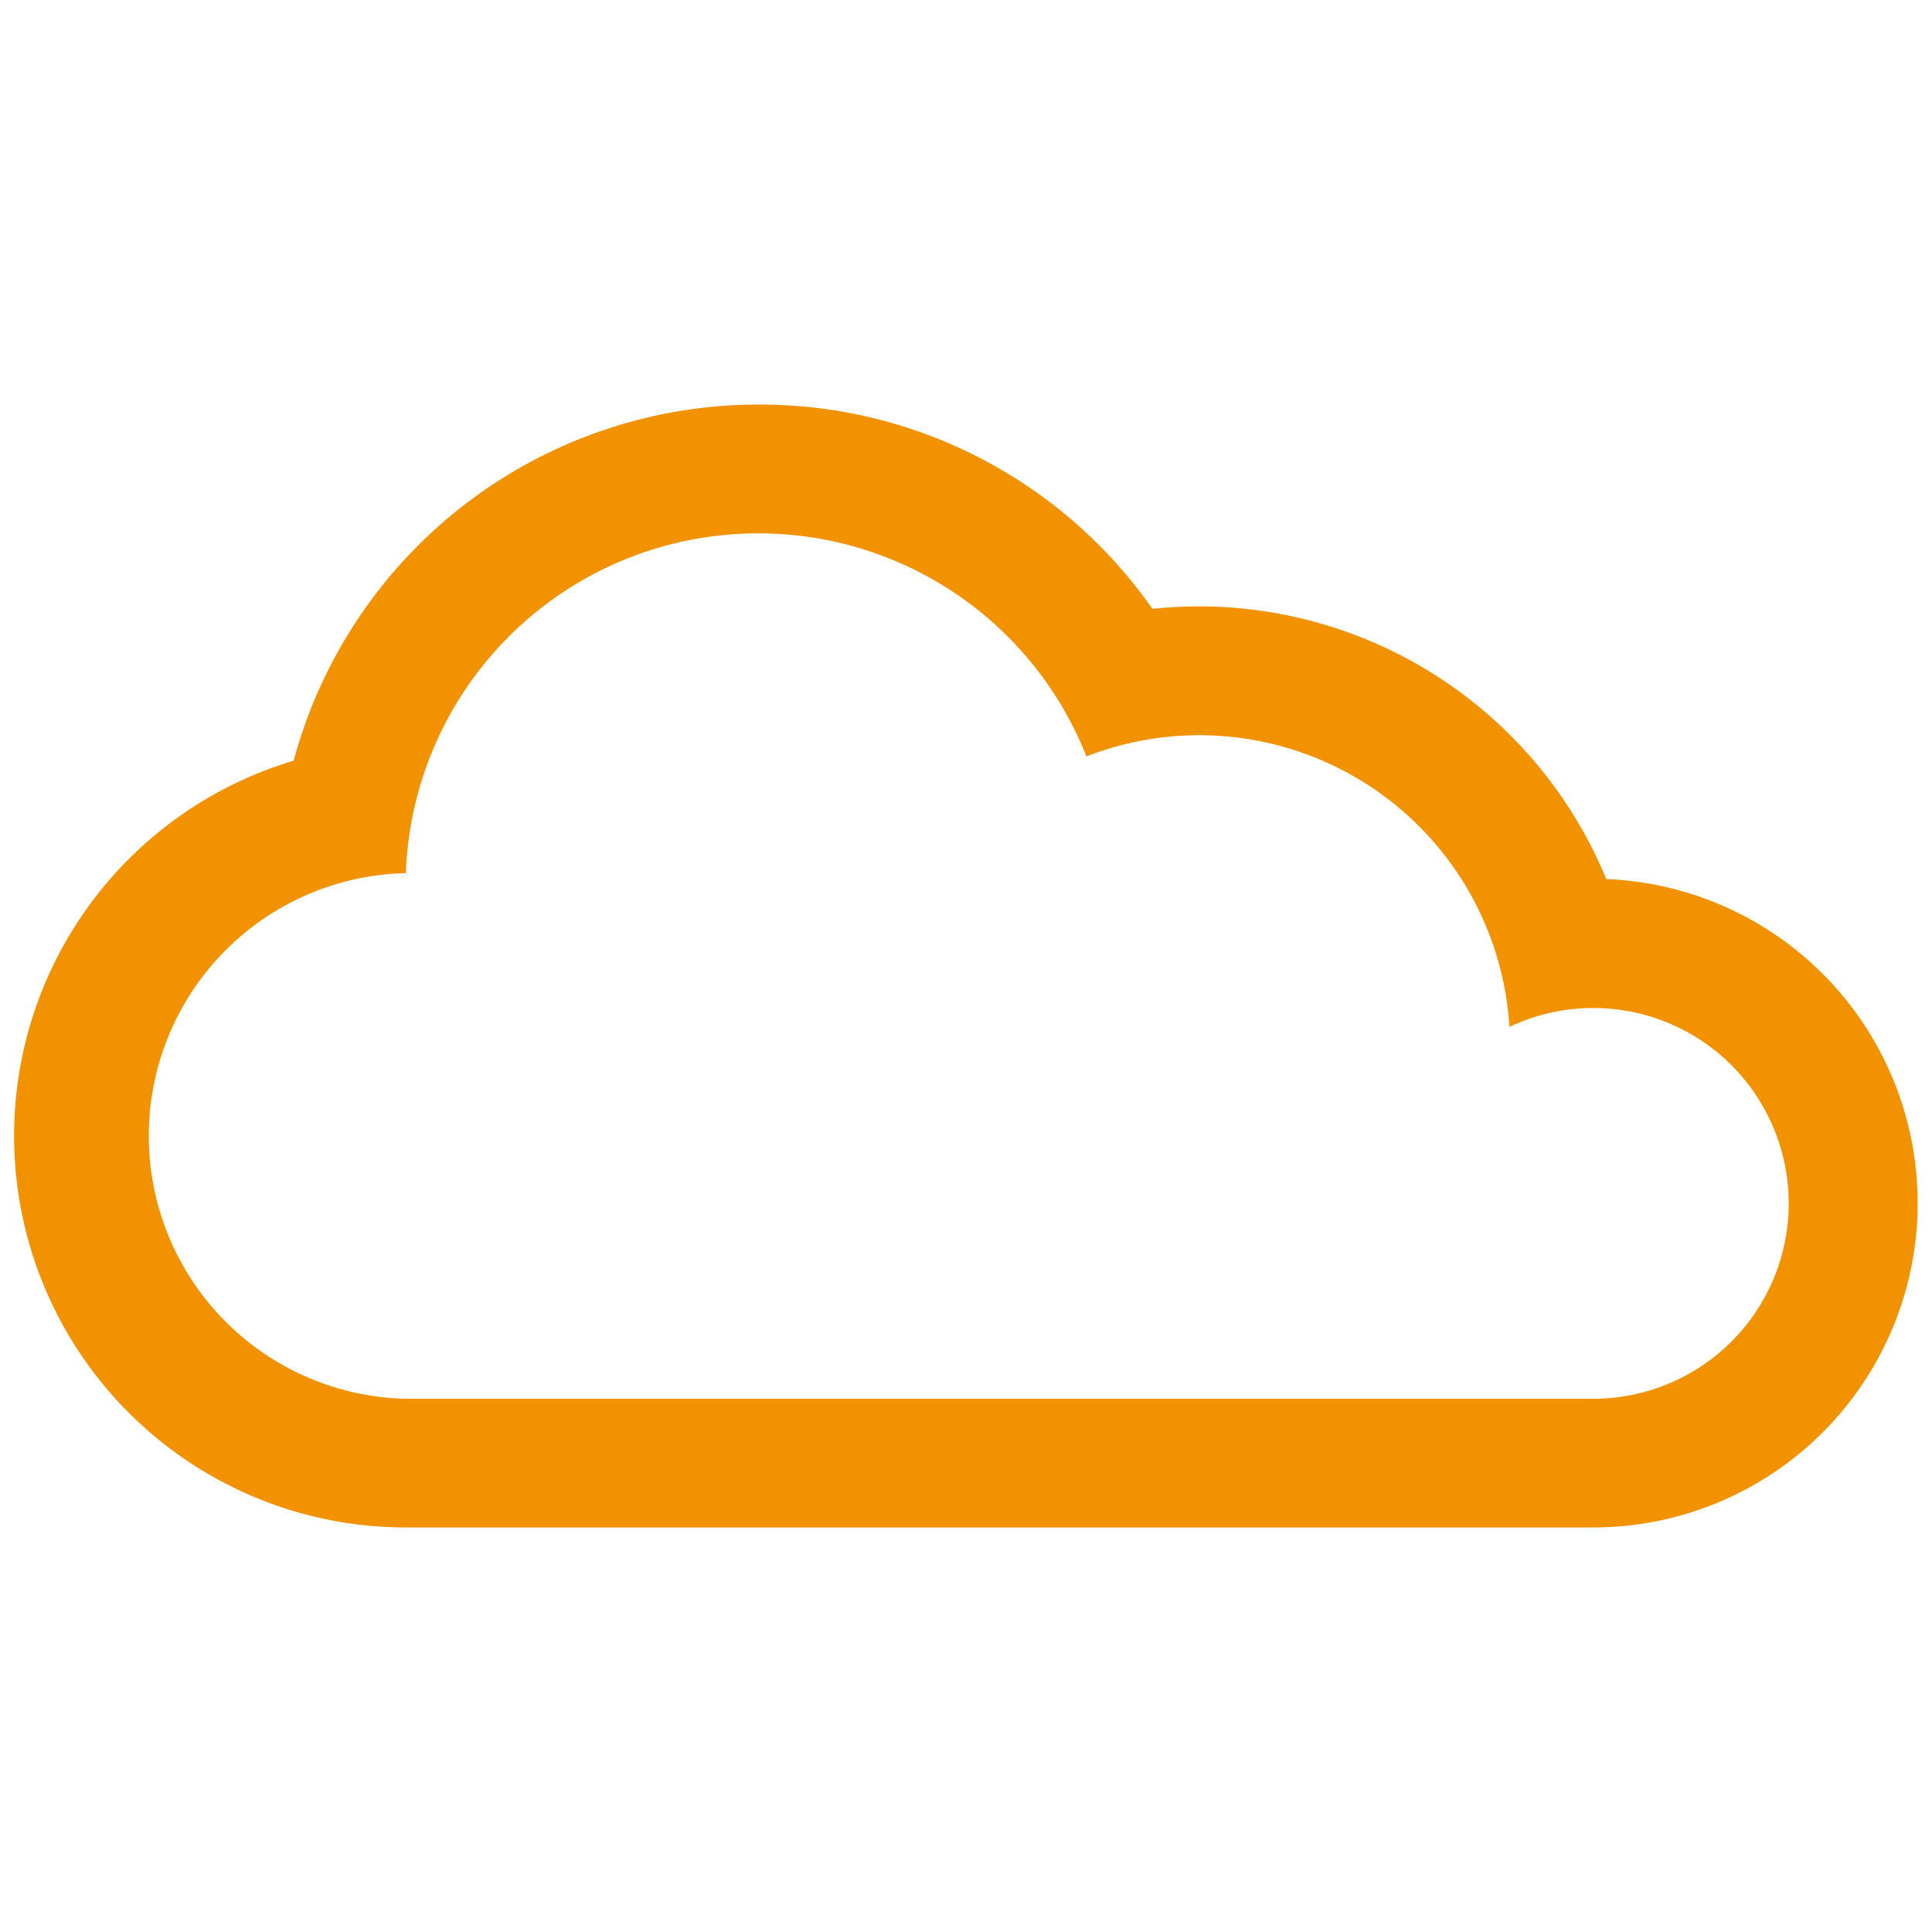 <?xml version="1.0" encoding="UTF-8"?> <svg xmlns="http://www.w3.org/2000/svg" viewBox="0 0 150 150"><title>cloud-icon</title><rect width="150" height="150" style="fill:none"></rect><path d="M58.89,41.41A27.37,27.37,0,0,1,84.35,58.73a24.12,24.12,0,0,1,32.84,21,15.17,15.17,0,1,1,6.52,28.87H31.51a20.41,20.41,0,0,1,0-40.81h0A27.36,27.36,0,0,1,58.89,41.41m0-10A37.36,37.36,0,0,0,22.8,59.06a30.4,30.4,0,0,0,8.71,59.53h92.2a25.18,25.18,0,0,0,1-50.34A34.2,34.2,0,0,0,93.1,47.08c-1.21,0-2.42.07-3.63.19A37.15,37.15,0,0,0,58.89,31.41Z" style="fill:#f39200"></path></svg> 
